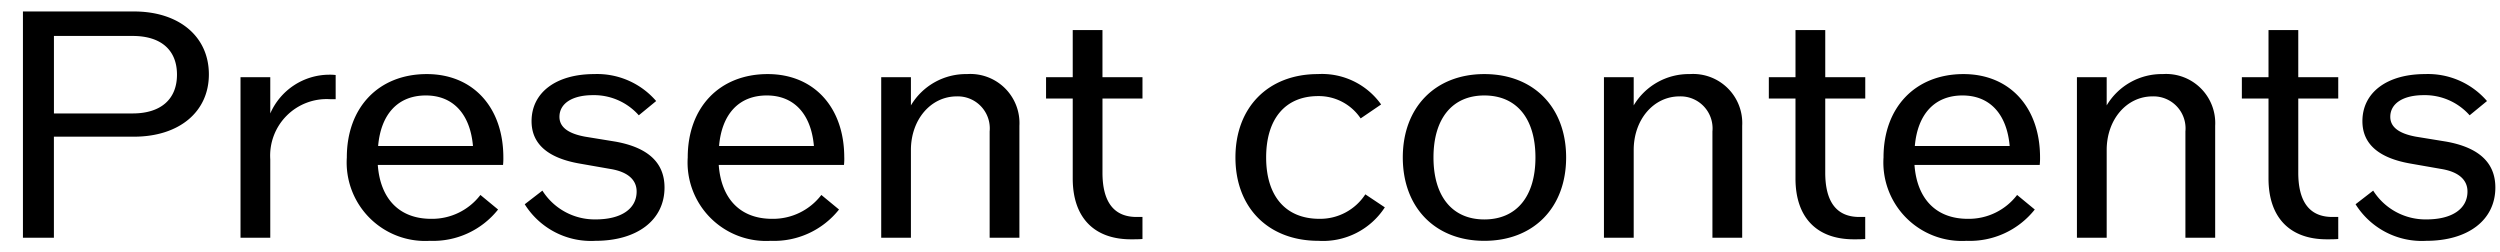 <svg xmlns="http://www.w3.org/2000/svg" width="218" height="22" viewBox="0 0 218 22">
  <g id="gwp_sttl_02" transform="translate(-22 -621)">
    <path id="パス_8299" data-name="パス 8299" d="M11.634-16.06H1.958V3.67h2.7V-5.141h6.973c3.946,0,6.541-2.162,6.541-5.432C18.174-13.871,15.58-16.06,11.634-16.06Zm-.108,8.892H4.661v-6.757h6.865c2.459,0,3.865,1.216,3.865,3.378C15.39-8.411,13.985-7.168,11.526-7.168Zm17.108-3.378a5.631,5.631,0,0,0-5.108,3.378V-10.33H20.931v14h2.595V-3.168a4.93,4.93,0,0,1,5.216-5.243h.486v-2.108A4.379,4.379,0,0,0,28.634-10.546ZM43.85-3.33c0-4.378-2.649-7.27-6.676-7.27-4.189,0-6.973,2.892-6.973,7.27a6.845,6.845,0,0,0,7.243,7.27A7.23,7.23,0,0,0,43.39,1.21L41.85-.06a5.3,5.3,0,0,1-4.3,2.081c-2.757,0-4.432-1.73-4.649-4.7H43.823A5.208,5.208,0,0,0,43.85-3.33ZM37.093-8.736c2.378,0,3.865,1.622,4.108,4.405h-8.27C33.174-7.114,34.661-8.736,37.093-8.736ZM51.877,3.94c3.649,0,6.027-1.811,6.027-4.649,0-2.162-1.432-3.486-4.27-4l-2.649-.432c-1.486-.27-2.243-.838-2.243-1.73,0-1.162,1.108-1.892,2.919-1.892a5.221,5.221,0,0,1,4,1.757l1.514-1.243A6.792,6.792,0,0,0,51.769-10.6c-3.3,0-5.459,1.595-5.459,4.108,0,1.973,1.405,3.216,4.216,3.7l2.622.459c1.541.243,2.324.946,2.324,1.973,0,1.514-1.351,2.432-3.568,2.432A5.394,5.394,0,0,1,47.255-.438L45.715.751A6.814,6.814,0,0,0,51.877,3.94Zm21.7-7.27c0-4.378-2.649-7.27-6.676-7.27-4.189,0-6.973,2.892-6.973,7.27a6.845,6.845,0,0,0,7.243,7.27A7.23,7.23,0,0,0,73.12,1.21L71.58-.06a5.3,5.3,0,0,1-4.3,2.081c-2.757,0-4.432-1.73-4.649-4.7H73.553A5.207,5.207,0,0,0,73.58-3.33ZM66.823-8.736c2.378,0,3.865,1.622,4.108,4.405h-8.27C62.9-7.114,64.39-8.736,66.823-8.736ZM84.282-10.6a5.587,5.587,0,0,0-4.892,2.73V-10.33H76.8v14H79.39V-3.979c0-2.649,1.73-4.676,4-4.676A2.791,2.791,0,0,1,86.255-5.6V3.67H88.85V-6.087A4.284,4.284,0,0,0,84.282-10.6Zm15.3,2.135V-10.33H96.093v-4.108H93.5v4.108H91.174v1.865H93.5v6.973c0,3.378,1.838,5.3,5.081,5.3.351,0,.676,0,1-.027V1.859h-.514c-1.973,0-2.973-1.3-2.973-3.865V-8.465ZM114.931,3.94a6.426,6.426,0,0,0,5.784-2.919l-1.7-1.135a4.7,4.7,0,0,1-4,2.135c-2.946,0-4.649-1.973-4.649-5.351s1.676-5.351,4.541-5.351a4.4,4.4,0,0,1,3.7,1.946l1.784-1.216a6.329,6.329,0,0,0-5.514-2.649c-4.324,0-7.189,2.892-7.189,7.27S110.553,3.94,114.931,3.94Zm14.459,0c4.3,0,7.135-2.892,7.135-7.27s-2.838-7.27-7.135-7.27c-4.27,0-7.108,2.892-7.108,7.27S125.12,3.94,129.39,3.94Zm0-1.865c-2.784,0-4.432-2-4.432-5.405s1.649-5.405,4.432-5.405c2.811,0,4.459,2,4.459,5.405S132.2,2.075,129.39,2.075ZM147.309-10.6a5.587,5.587,0,0,0-4.892,2.73V-10.33h-2.595v14h2.595V-3.979c0-2.649,1.73-4.676,4-4.676A2.791,2.791,0,0,1,149.282-5.6V3.67h2.595V-6.087A4.284,4.284,0,0,0,147.309-10.6Zm15.3,2.135V-10.33H159.12v-4.108h-2.595v4.108H154.2v1.865h2.324v6.973c0,3.378,1.838,5.3,5.081,5.3.351,0,.676,0,1-.027V1.859h-.513c-1.973,0-2.973-1.3-2.973-3.865V-8.465ZM177.85-3.33c0-4.378-2.649-7.27-6.676-7.27-4.189,0-6.973,2.892-6.973,7.27a6.845,6.845,0,0,0,7.243,7.27,7.23,7.23,0,0,0,5.946-2.73L175.85-.06a5.3,5.3,0,0,1-4.3,2.081c-2.757,0-4.432-1.73-4.649-4.7h10.919A5.208,5.208,0,0,0,177.85-3.33Zm-6.757-5.405c2.378,0,3.865,1.622,4.108,4.405h-8.27C167.174-7.114,168.661-8.736,171.093-8.736ZM188.553-10.6a5.587,5.587,0,0,0-4.892,2.73V-10.33h-2.595v14h2.595V-3.979c0-2.649,1.73-4.676,4-4.676A2.791,2.791,0,0,1,190.526-5.6V3.67h2.595V-6.087A4.284,4.284,0,0,0,188.553-10.6Zm15.3,2.135V-10.33h-3.486v-4.108h-2.595v4.108h-2.324v1.865h2.324v6.973c0,3.378,1.838,5.3,5.081,5.3.351,0,.676,0,1-.027V1.859h-.513c-1.973,0-2.973-1.3-2.973-3.865V-8.465ZM211.526,3.94c3.649,0,6.027-1.811,6.027-4.649,0-2.162-1.432-3.486-4.27-4l-2.649-.432c-1.486-.27-2.243-.838-2.243-1.73,0-1.162,1.108-1.892,2.919-1.892a5.221,5.221,0,0,1,4,1.757l1.514-1.243a6.792,6.792,0,0,0-5.405-2.351c-3.3,0-5.459,1.595-5.459,4.108,0,1.973,1.405,3.216,4.216,3.7l2.622.459c1.541.243,2.324.946,2.324,1.973,0,1.514-1.351,2.432-3.568,2.432A5.394,5.394,0,0,1,206.9-.438L205.363.751A6.814,6.814,0,0,0,211.526,3.94Z" transform="translate(22.042 638.06)"/>
    <rect id="長方形_7686" data-name="長方形 7686" width="218" height="22" transform="translate(22 621)" fill="none" opacity="0.317"/>
  </g>
</svg>
